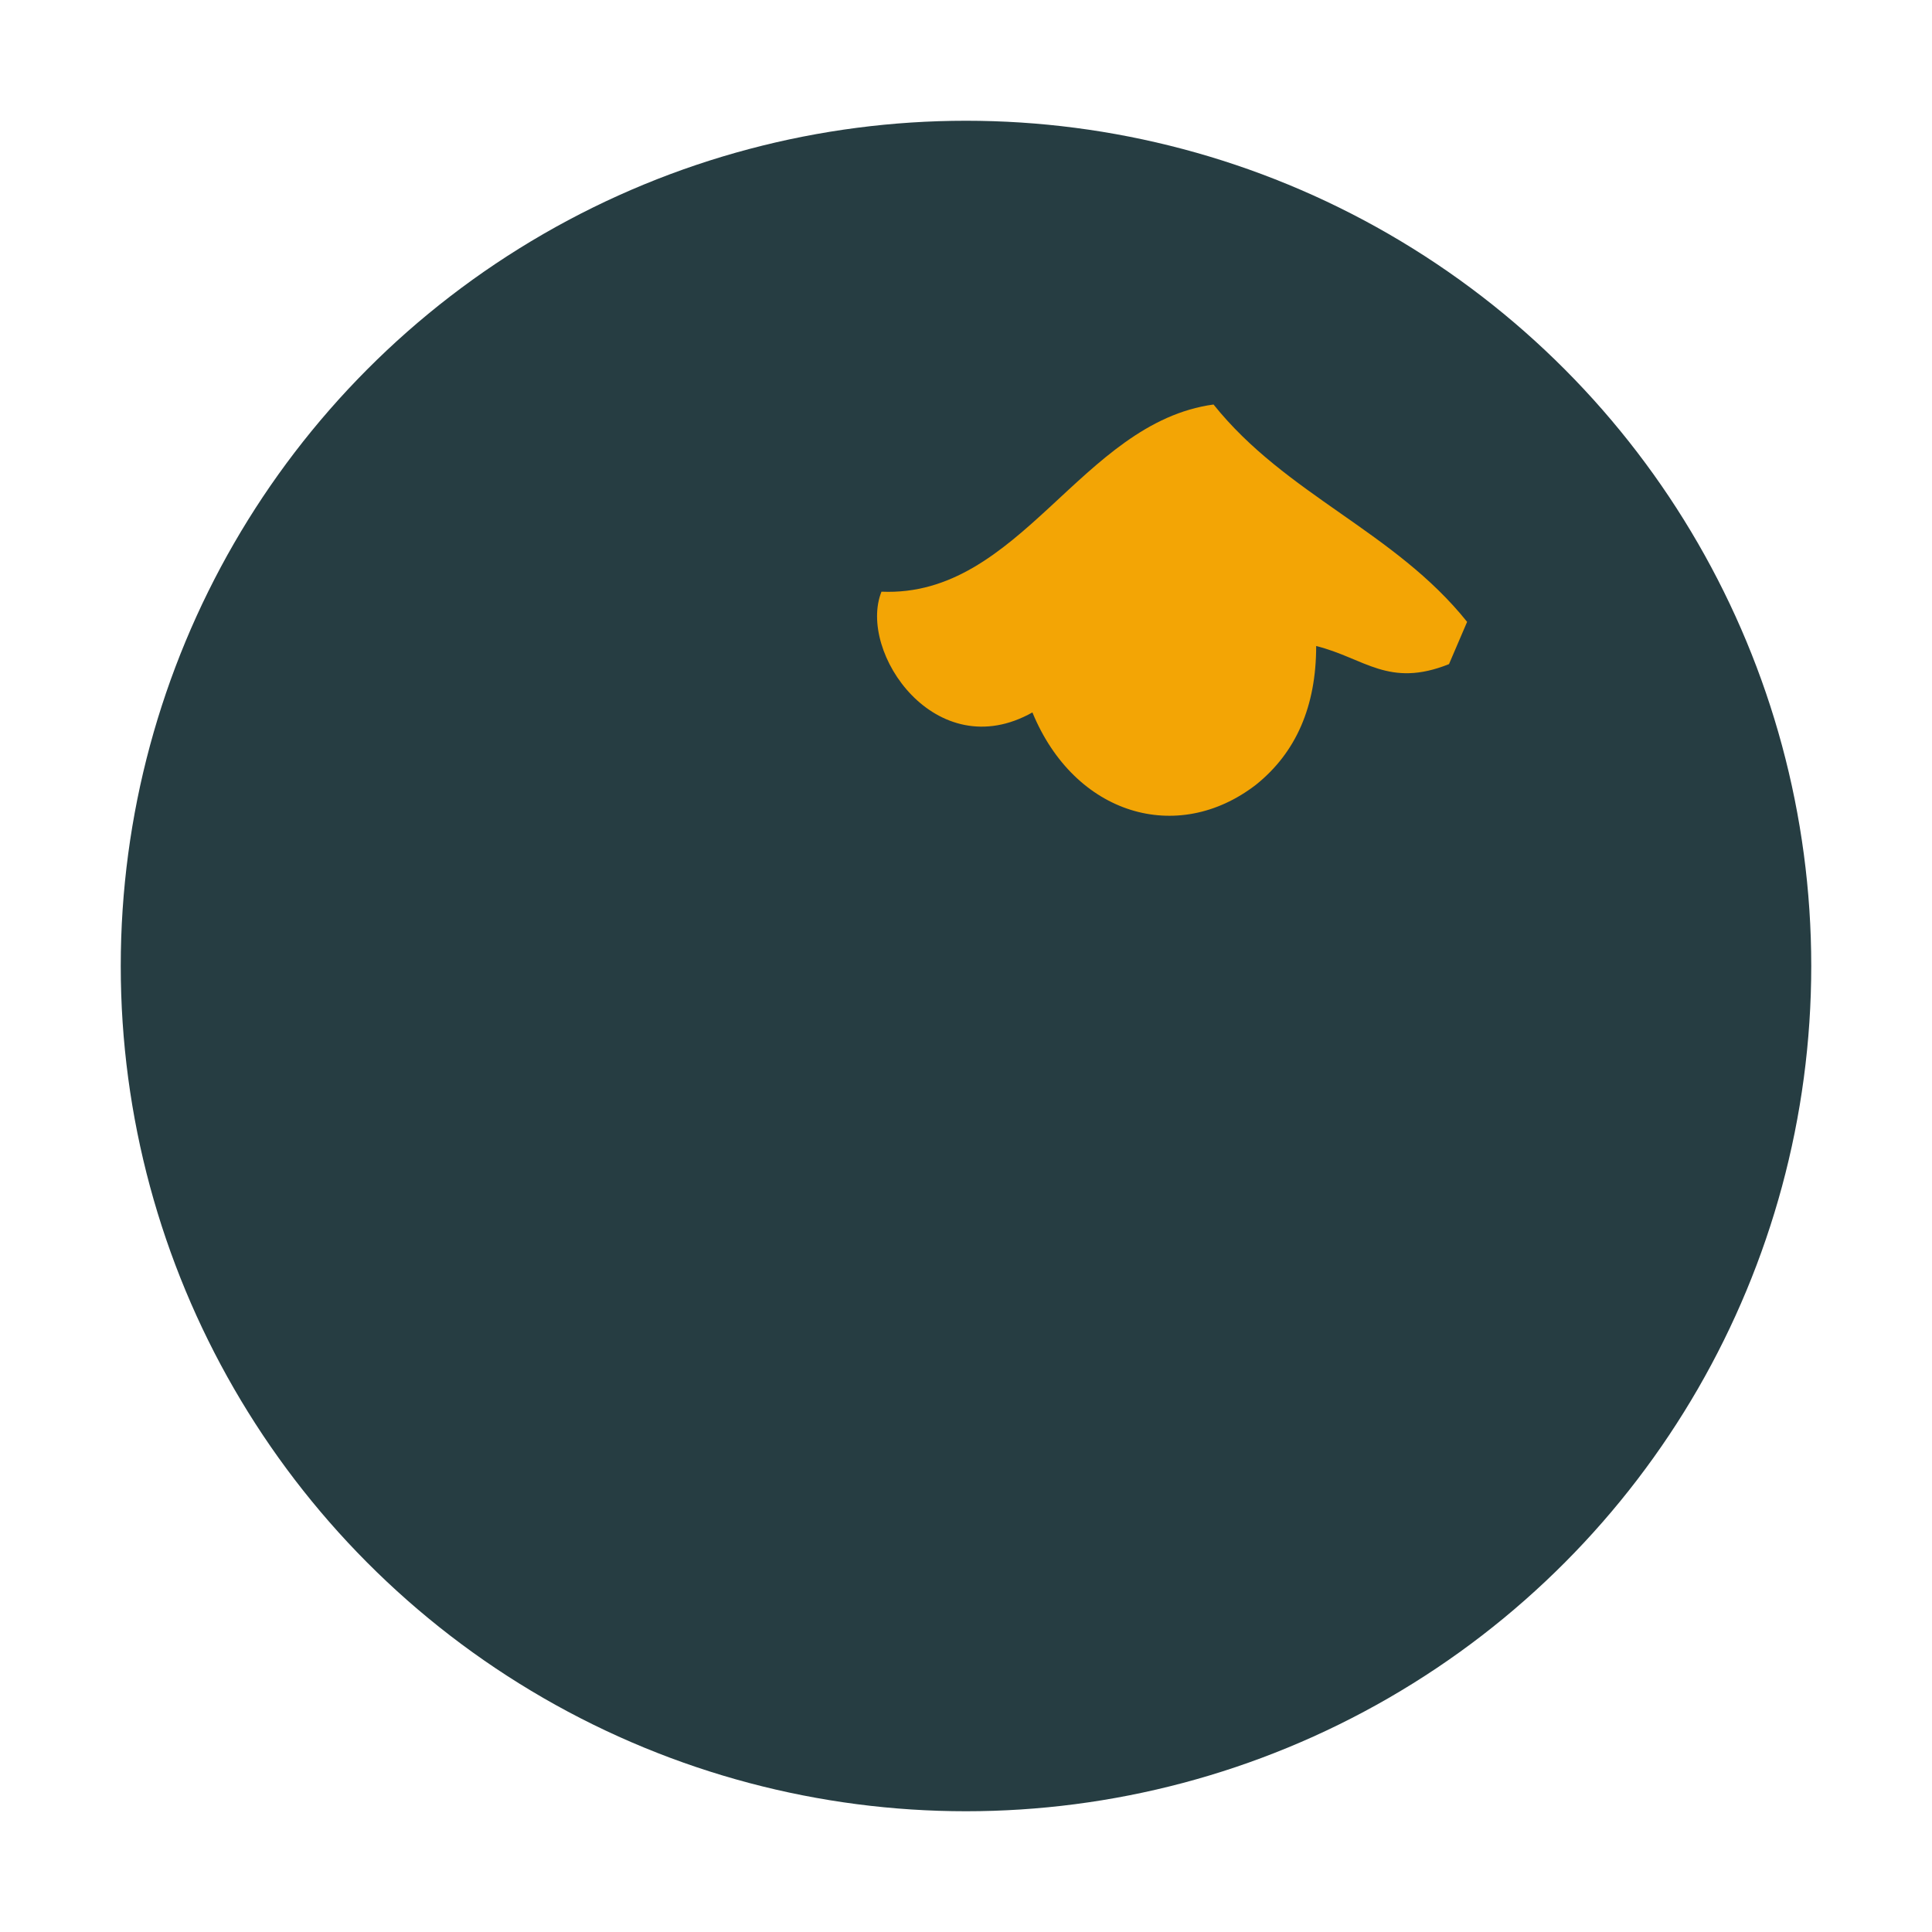 <?xml version="1.0" encoding="UTF-8"?>
<svg xmlns="http://www.w3.org/2000/svg" width="32" height="32" viewBox="0 0 32 32"><circle cx="16" cy="16" r="14" fill="#263D42"/><path d="M24 11c-1 .4-1.4-.1-2.2-.3q0 1.5-1 2.3c-1.3 1-3 .5-3.7-1.2-1.6.9-2.9-1-2.5-2 2.3.1 3.3-2.8 5.5-3.1 1.2 1.5 3 2.1 4.2 3.6z" fill="#F3A505"/></svg>